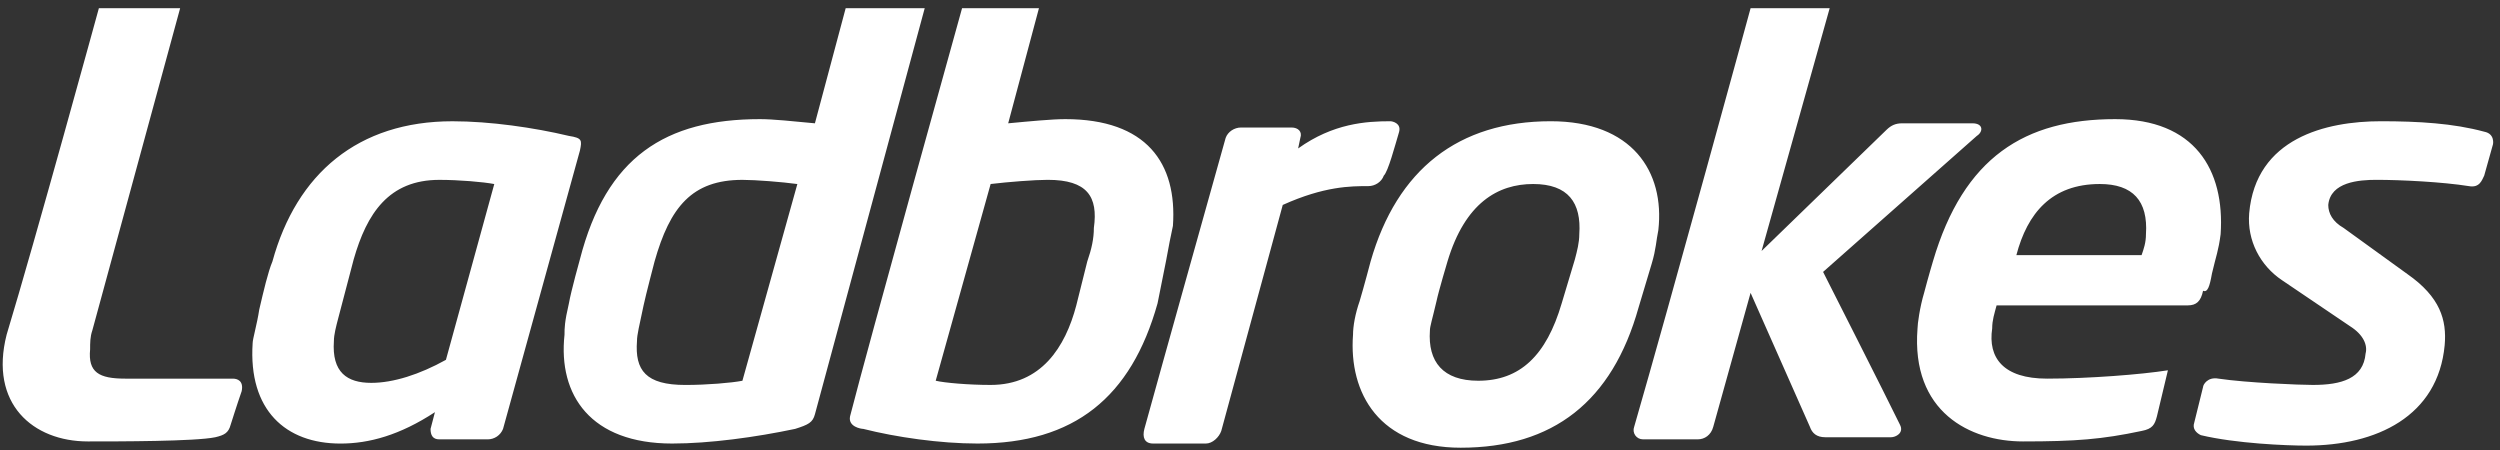 <svg width="200" height="36" viewBox="0 0 200 36" fill="none" xmlns="http://www.w3.org/2000/svg">
<rect x="0" y="0" width="200" height="36" fill="#333333" stroke="none"/>
<path d="M18.454 33.975C18.278 34.645 17.926 34.813 17.223 34.979C15.641 35.315 9.492 35.315 7.031 35.315C2.638 35.315 -0.876 32.301 0.53 26.775C2.814 19.241 7.91 0.657 7.91 0.657H14.411L7.384 26.441C7.209 26.943 7.209 27.445 7.209 27.947C7.033 29.789 7.912 30.291 10.021 30.291H18.63C18.981 30.291 19.509 30.459 19.333 31.297C18.981 32.301 18.454 33.975 18.454 33.975ZM59.395 14.389C60.45 14.389 62.558 14.555 63.788 14.723L59.393 30.461C58.514 30.629 56.582 30.797 54.826 30.797C51.662 30.797 50.783 29.625 50.959 27.281C50.959 26.777 51.135 26.109 51.486 24.433C51.662 23.597 52.365 20.917 52.365 20.917C53.596 16.565 55.354 14.389 59.395 14.389ZM73.979 0.657H67.654L65.193 9.865C63.435 9.699 61.854 9.531 60.8 9.531C53.244 9.531 48.5 12.545 46.392 20.749C46.392 20.749 45.689 23.259 45.513 24.265C45.161 25.771 45.161 26.273 45.161 26.775C44.634 31.631 47.271 35.483 53.772 35.483C56.76 35.483 60.448 34.979 63.612 34.311C64.667 33.975 65.019 33.807 65.195 33.139L73.977 0.657H73.979ZM83.819 14.387C86.982 14.387 87.861 15.725 87.509 18.237C87.509 19.075 87.333 19.911 86.982 20.915L86.103 24.431C85.224 27.781 83.29 30.795 79.251 30.795C77.493 30.795 75.559 30.627 74.856 30.459L79.251 14.721C80.657 14.553 82.765 14.387 83.819 14.387ZM93.307 20.749C93.482 19.743 93.658 18.907 93.834 18.069C94.186 13.047 91.724 9.531 85.224 9.531C84.169 9.531 82.413 9.699 80.655 9.865L83.116 0.657H76.965C76.965 0.657 69.41 27.781 68.005 33.305C67.83 34.143 68.884 34.311 69.06 34.311C71.695 34.979 75.209 35.483 78.196 35.483C85.927 35.483 90.496 31.799 92.605 24.265L93.308 20.749H93.307ZM122.651 14.721C125.464 14.721 126.519 16.227 126.343 18.739C126.343 19.409 126.167 20.079 125.991 20.749L124.936 24.265C123.706 28.451 121.596 30.459 118.258 30.459C115.447 30.459 114.217 28.953 114.393 26.441C114.393 26.107 114.568 25.603 114.92 24.097C115.096 23.259 115.799 20.915 115.799 20.915C117.205 16.227 119.84 14.721 122.651 14.721ZM132.668 18.405C133.195 13.717 130.558 9.699 124.057 9.699C116.678 9.699 111.758 13.549 109.648 20.915C109.648 20.915 109.121 22.925 108.769 24.097C108.417 25.101 108.242 26.107 108.242 26.775C107.89 31.463 110.351 35.817 116.854 35.817C124.233 35.817 128.978 32.133 131.086 24.599L132.14 21.083C132.492 19.911 132.492 19.241 132.668 18.405ZM158.147 10.871C158.674 10.535 158.674 9.865 157.795 9.865H152.171C151.644 9.865 151.292 10.033 150.941 10.367L140.926 20.079L146.374 0.657H140.047C140.047 0.657 133.547 24.431 130.734 34.143C130.691 34.256 130.677 34.377 130.692 34.497C130.707 34.617 130.751 34.731 130.82 34.83C130.89 34.929 130.982 35.01 131.09 35.065C131.197 35.12 131.316 35.148 131.437 35.147H135.832C136.357 35.147 136.885 34.813 137.061 34.143L140.047 23.427L144.792 34.143C144.968 34.645 145.319 34.979 146.022 34.979H151.292C151.644 34.979 152.347 34.645 151.996 33.975C150.941 31.799 145.847 21.753 145.847 21.753L158.147 10.871ZM167.985 14.721C170.622 14.721 171.853 16.061 171.677 18.739C171.677 19.409 171.501 19.911 171.326 20.413H161.309C162.188 17.065 164.122 14.721 167.985 14.721ZM176.947 21.921C177.299 20.413 177.475 20.079 177.65 18.739C178.002 13.549 175.541 9.531 169.216 9.531C162.012 9.531 157.092 12.545 154.633 20.915C154.633 20.915 154.281 22.087 153.929 23.427C153.578 24.599 153.402 25.939 153.402 26.273C152.875 32.971 157.619 35.315 161.836 35.315C166.054 35.315 168.161 35.147 171.324 34.477C172.203 34.311 172.378 33.975 172.554 33.305L173.433 29.623C171.324 29.957 167.106 30.291 163.768 30.291C160.254 30.291 159.024 28.617 159.375 26.273C159.375 25.603 159.551 25.101 159.727 24.431H175.015C175.719 24.431 176.07 24.097 176.246 23.259C176.598 23.427 176.773 22.925 176.949 21.921H176.947ZM198.736 10.535C196.275 9.865 193.464 9.699 190.478 9.699C186.083 9.699 180.461 11.037 179.934 17.065C179.758 19.241 180.813 21.251 182.571 22.423L188.017 26.107C189.071 26.775 189.423 27.613 189.247 28.283C189.071 30.291 187.313 30.795 185.03 30.795C183.975 30.795 179.758 30.627 177.475 30.291C176.596 30.125 176.244 30.795 176.244 30.961L175.541 33.807C175.365 34.311 175.717 34.645 176.068 34.813C178.881 35.483 182.922 35.649 184.503 35.649C190.126 35.649 195.047 33.305 195.574 27.613C195.75 25.603 195.222 23.763 192.585 21.921L187.491 18.237C186.612 17.735 186.261 17.065 186.261 16.395C186.436 14.553 188.722 14.387 190.126 14.387C192.06 14.387 195.398 14.553 197.506 14.889C198.385 15.055 198.561 14.387 198.736 14.051L199.44 11.539C199.44 11.539 199.615 10.703 198.736 10.535ZM111.931 10.535C112.107 9.865 111.406 9.699 111.23 9.699C109.296 9.699 106.661 9.865 103.851 11.875L104.026 11.037C104.202 10.535 103.851 10.201 103.323 10.201H99.28C98.754 10.201 98.227 10.535 98.051 11.037C98.051 11.037 92.605 30.459 91.55 34.311C91.375 34.979 91.55 35.483 92.254 35.483H96.471C96.998 35.483 97.526 34.979 97.701 34.477L102.62 16.395C105.96 14.889 108.068 14.889 109.472 14.889C110 14.889 110.527 14.553 110.703 14.051C111.054 13.717 111.582 11.707 111.933 10.535H111.931ZM35.149 14.389C31.105 14.389 29.347 17.067 28.295 20.751L27.064 25.439C26.888 26.109 26.712 26.777 26.712 27.281C26.537 29.791 27.767 30.629 29.701 30.629C31.459 30.629 33.567 29.959 35.674 28.787L39.542 14.723C38.663 14.555 36.729 14.389 35.147 14.389H35.149ZM46.394 12.045L40.243 34.313C40.146 34.56 39.976 34.772 39.757 34.921C39.537 35.07 39.278 35.15 39.012 35.149H35.147C34.619 35.149 34.444 34.815 34.444 34.313L34.795 32.973C31.984 34.815 29.525 35.485 27.24 35.485C22.847 35.485 19.86 32.805 20.212 27.447C20.212 27.113 20.563 25.941 20.739 24.769C21.091 23.261 21.442 21.755 21.794 20.917C23.728 13.885 28.646 9.701 36.202 9.701C39.19 9.701 42.704 10.203 45.515 10.873C46.57 11.039 46.57 11.207 46.394 12.045Z" fill="white"/>
</svg>
